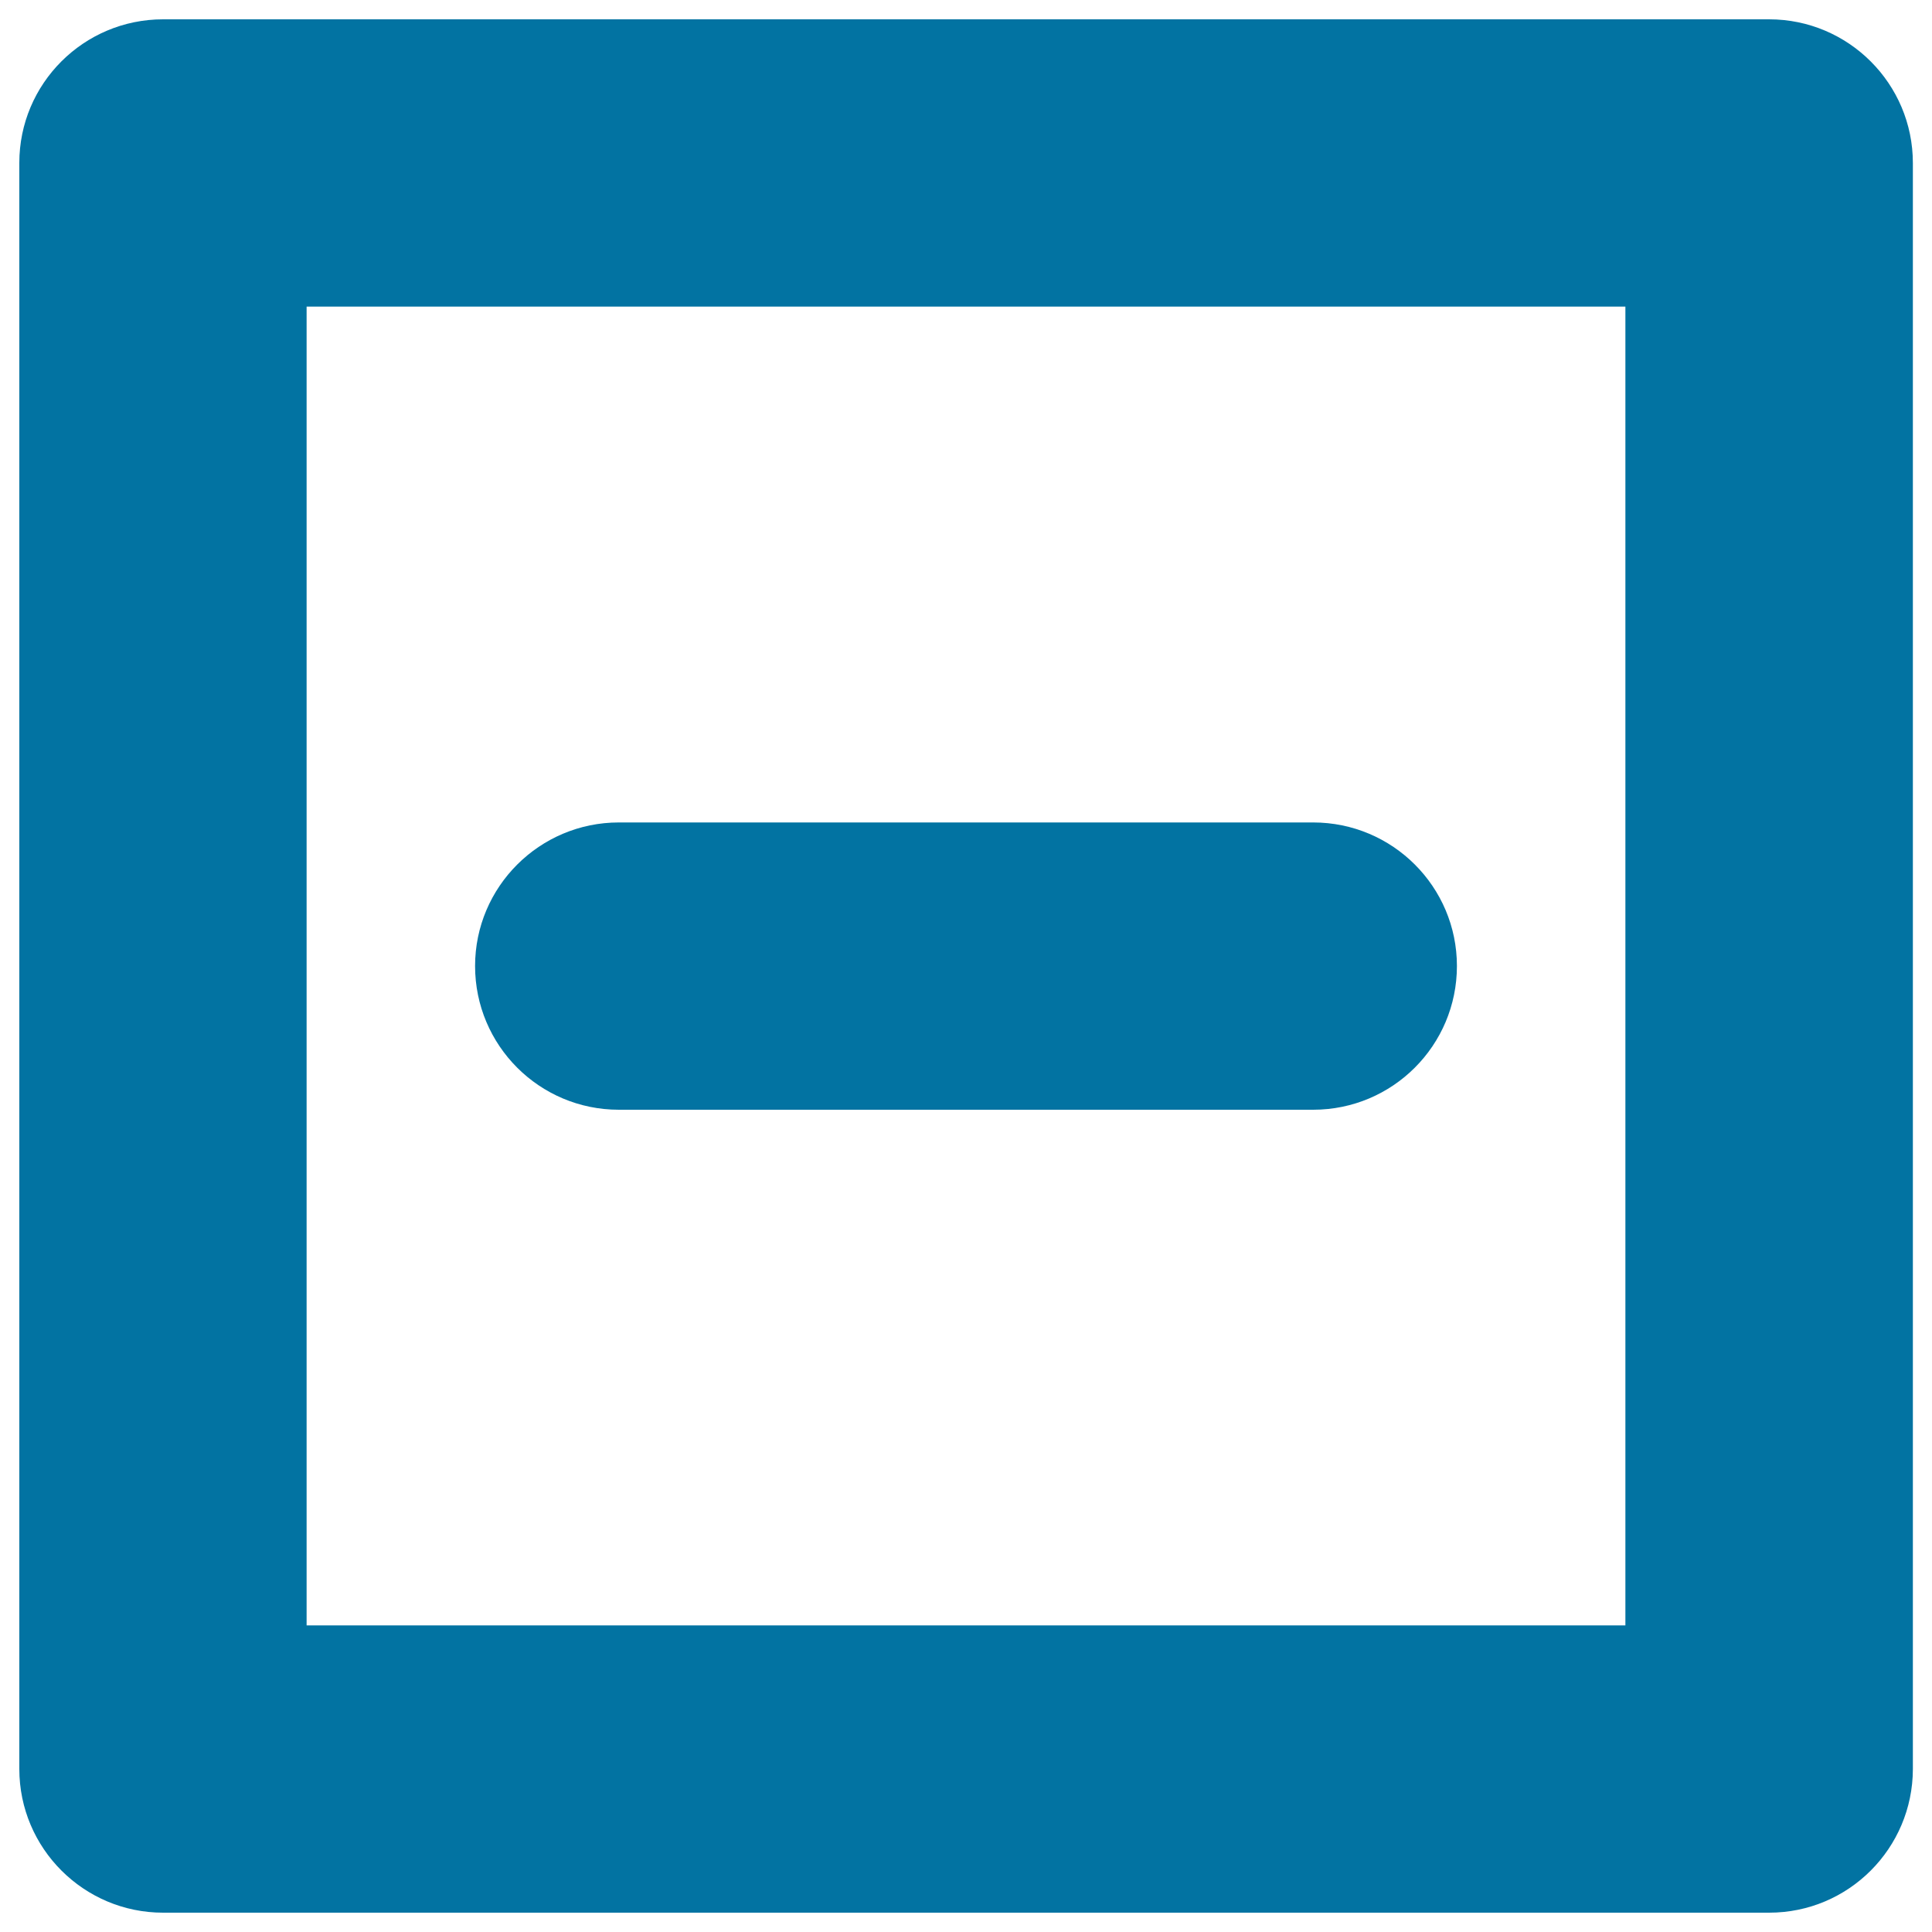 <svg xmlns="http://www.w3.org/2000/svg" viewBox="0 0 1000 1000" style="fill:#0273a2">
<title>Minus Sign In A Square SVG icon</title>
<g><path d="M915.7,990H84.4c-41,0-74.4-33.3-74.4-74.4V84.3C10,43.3,43.3,10,84.4,10h831.3c41,0,74.4,33.3,74.4,74.4v831.3C990,956.7,956.8,990,915.7,990z M158.7,841.3h682.6V158.7H158.7V841.3z M754.1,500c0-41-33.3-74.3-74.4-74.3H320.3c-41,0-74.4,33.3-74.4,74.3c0,41.1,33.3,74.4,74.4,74.4h359.4C720.8,574.4,754.1,541.1,754.1,500z"/></g>
</svg>